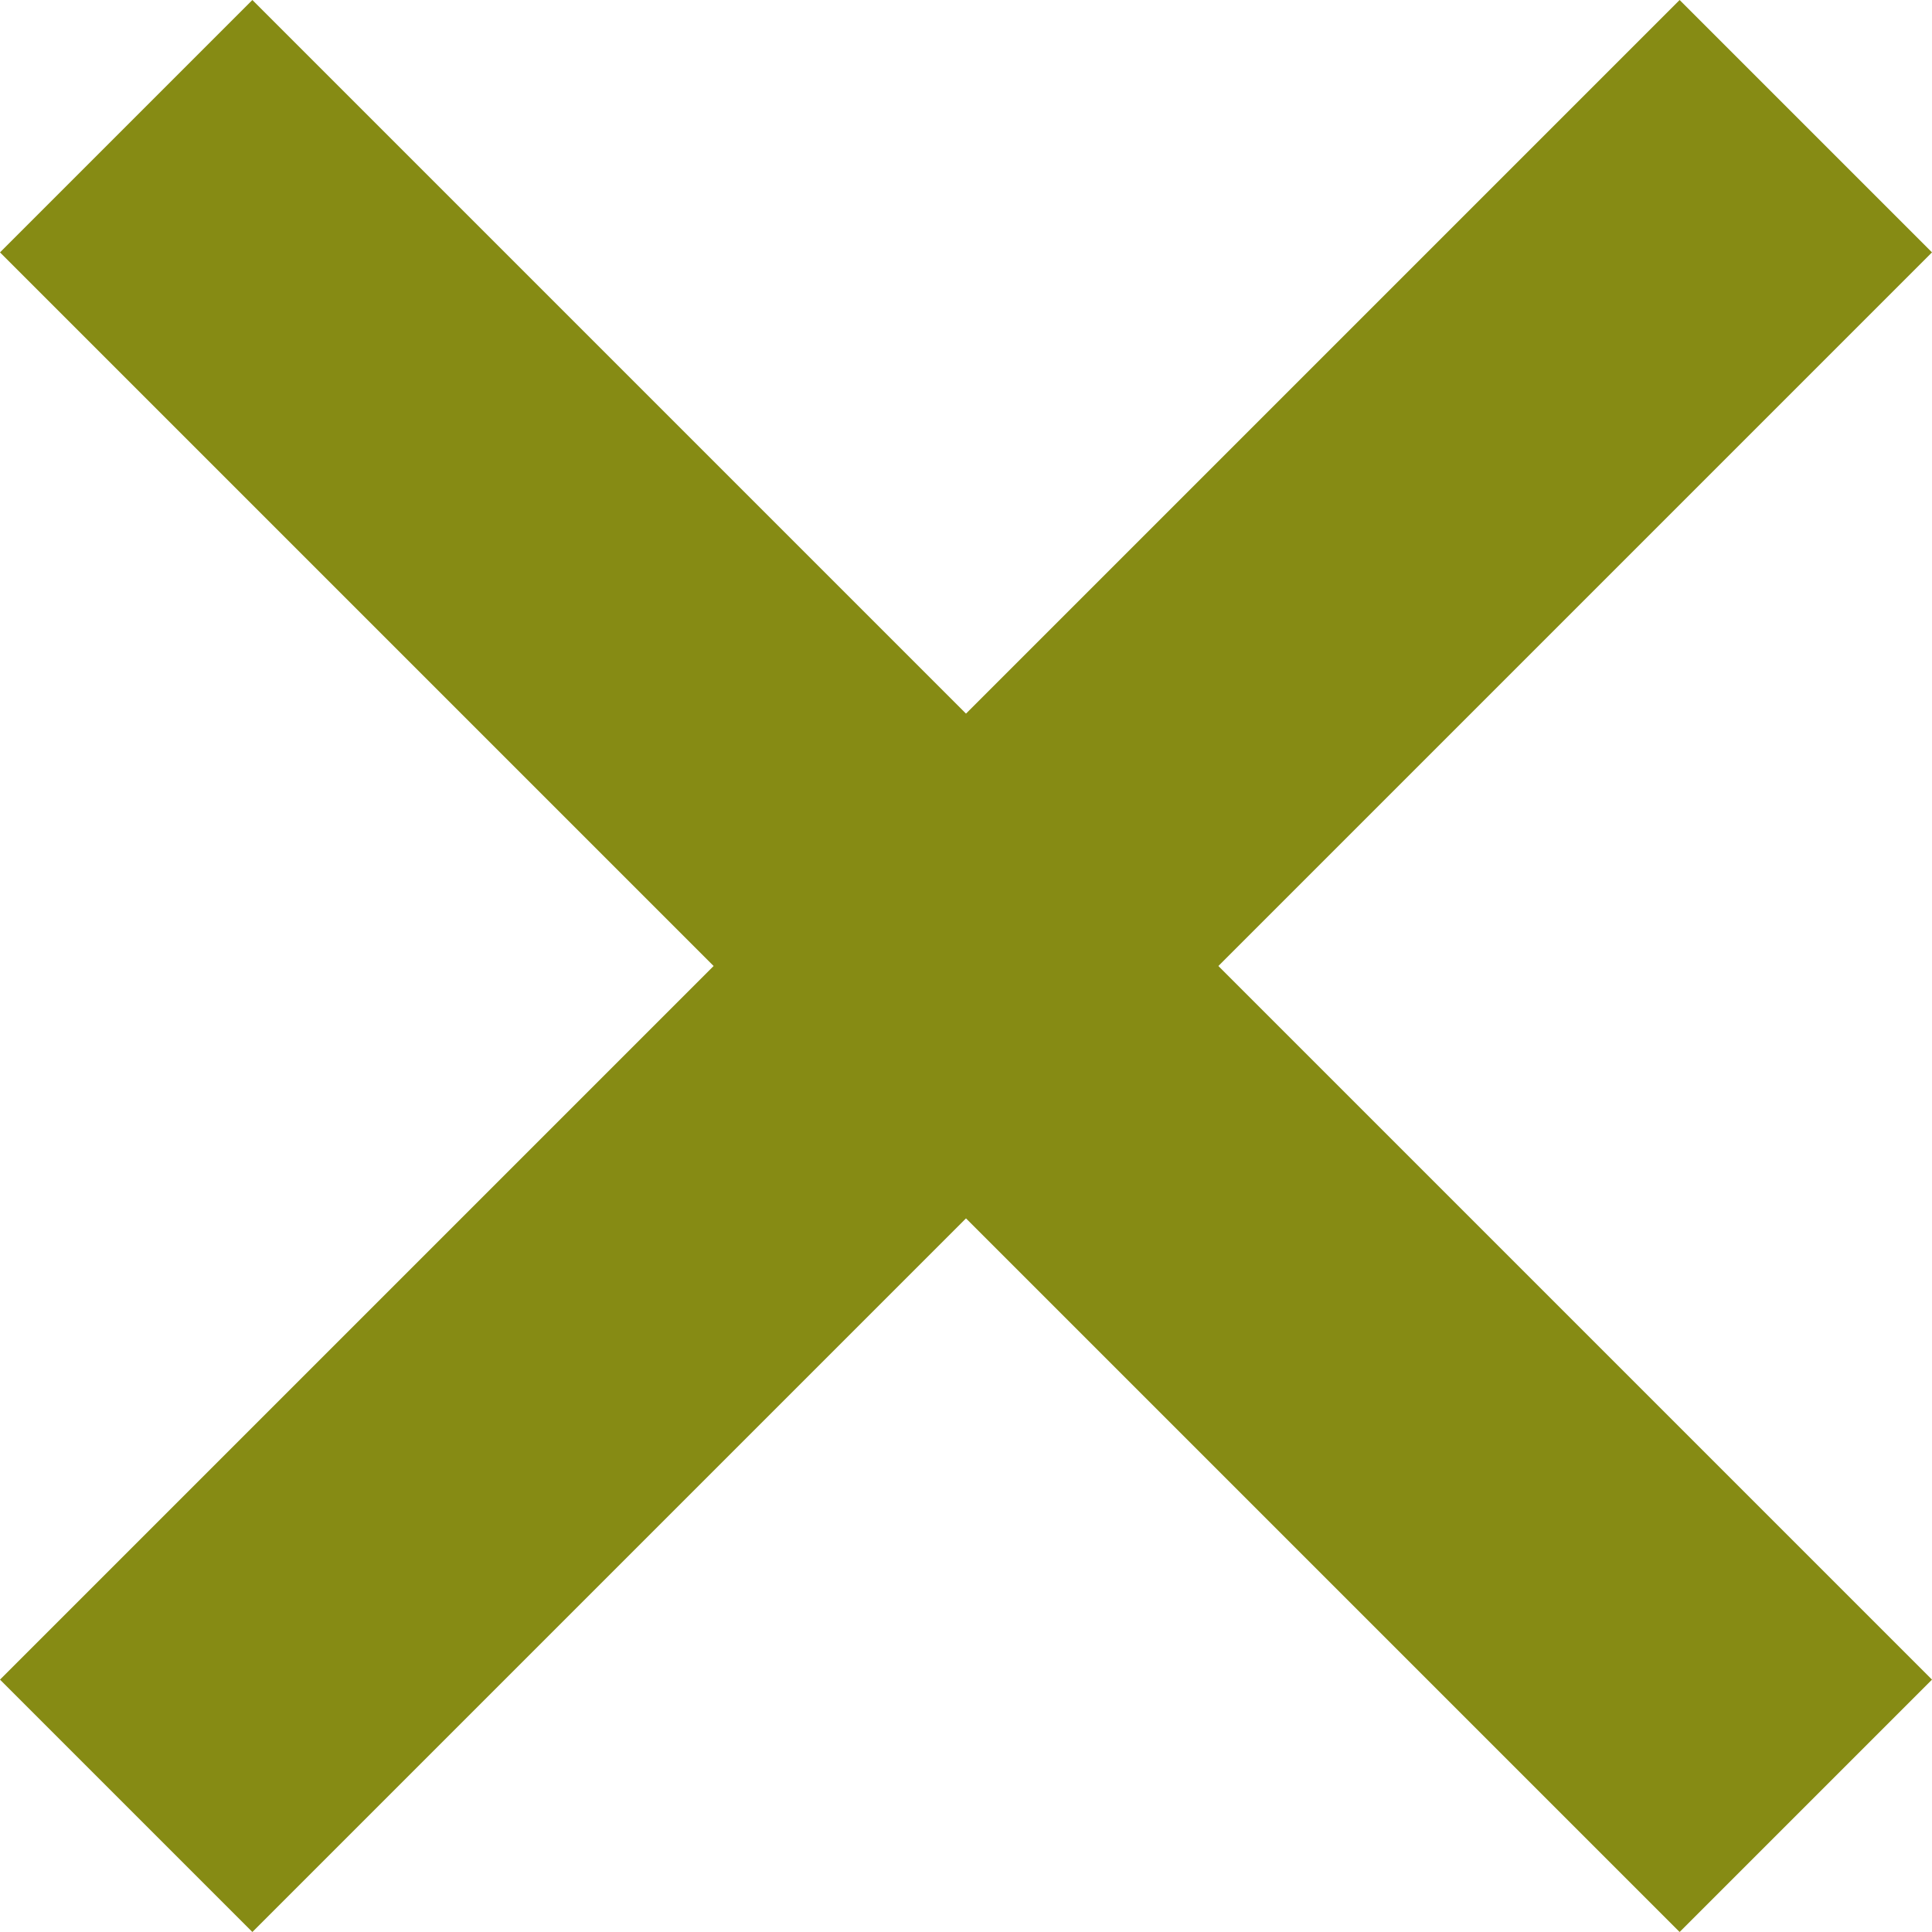 <?xml version="1.0" encoding="utf-8"?>
<!-- Generator: Adobe Illustrator 27.2.0, SVG Export Plug-In . SVG Version: 6.00 Build 0)  -->
<svg version="1.1" id="レイヤー_1" xmlns="http://www.w3.org/2000/svg" xmlns:xlink="http://www.w3.org/1999/xlink" x="0px"
	 y="0px" viewBox="0 0 195.2 195.2" style="enable-background:new 0 0 195.2 195.2;" xml:space="preserve">
<style type="text/css">
	.st0{fill-rule:evenodd;clip-rule:evenodd;fill:#868B14;}
</style>
<path id="batsu" class="st0" d="M195.2,169.7l-25.5,25.5l-72.1-72.1l-72.1,72.1L0,169.7l72.1-72.1L0,25.5L25.5,0l72.1,72.1L169.7,0
	l25.5,25.5l-72.1,72.1L195.2,169.7z"/>
</svg>
